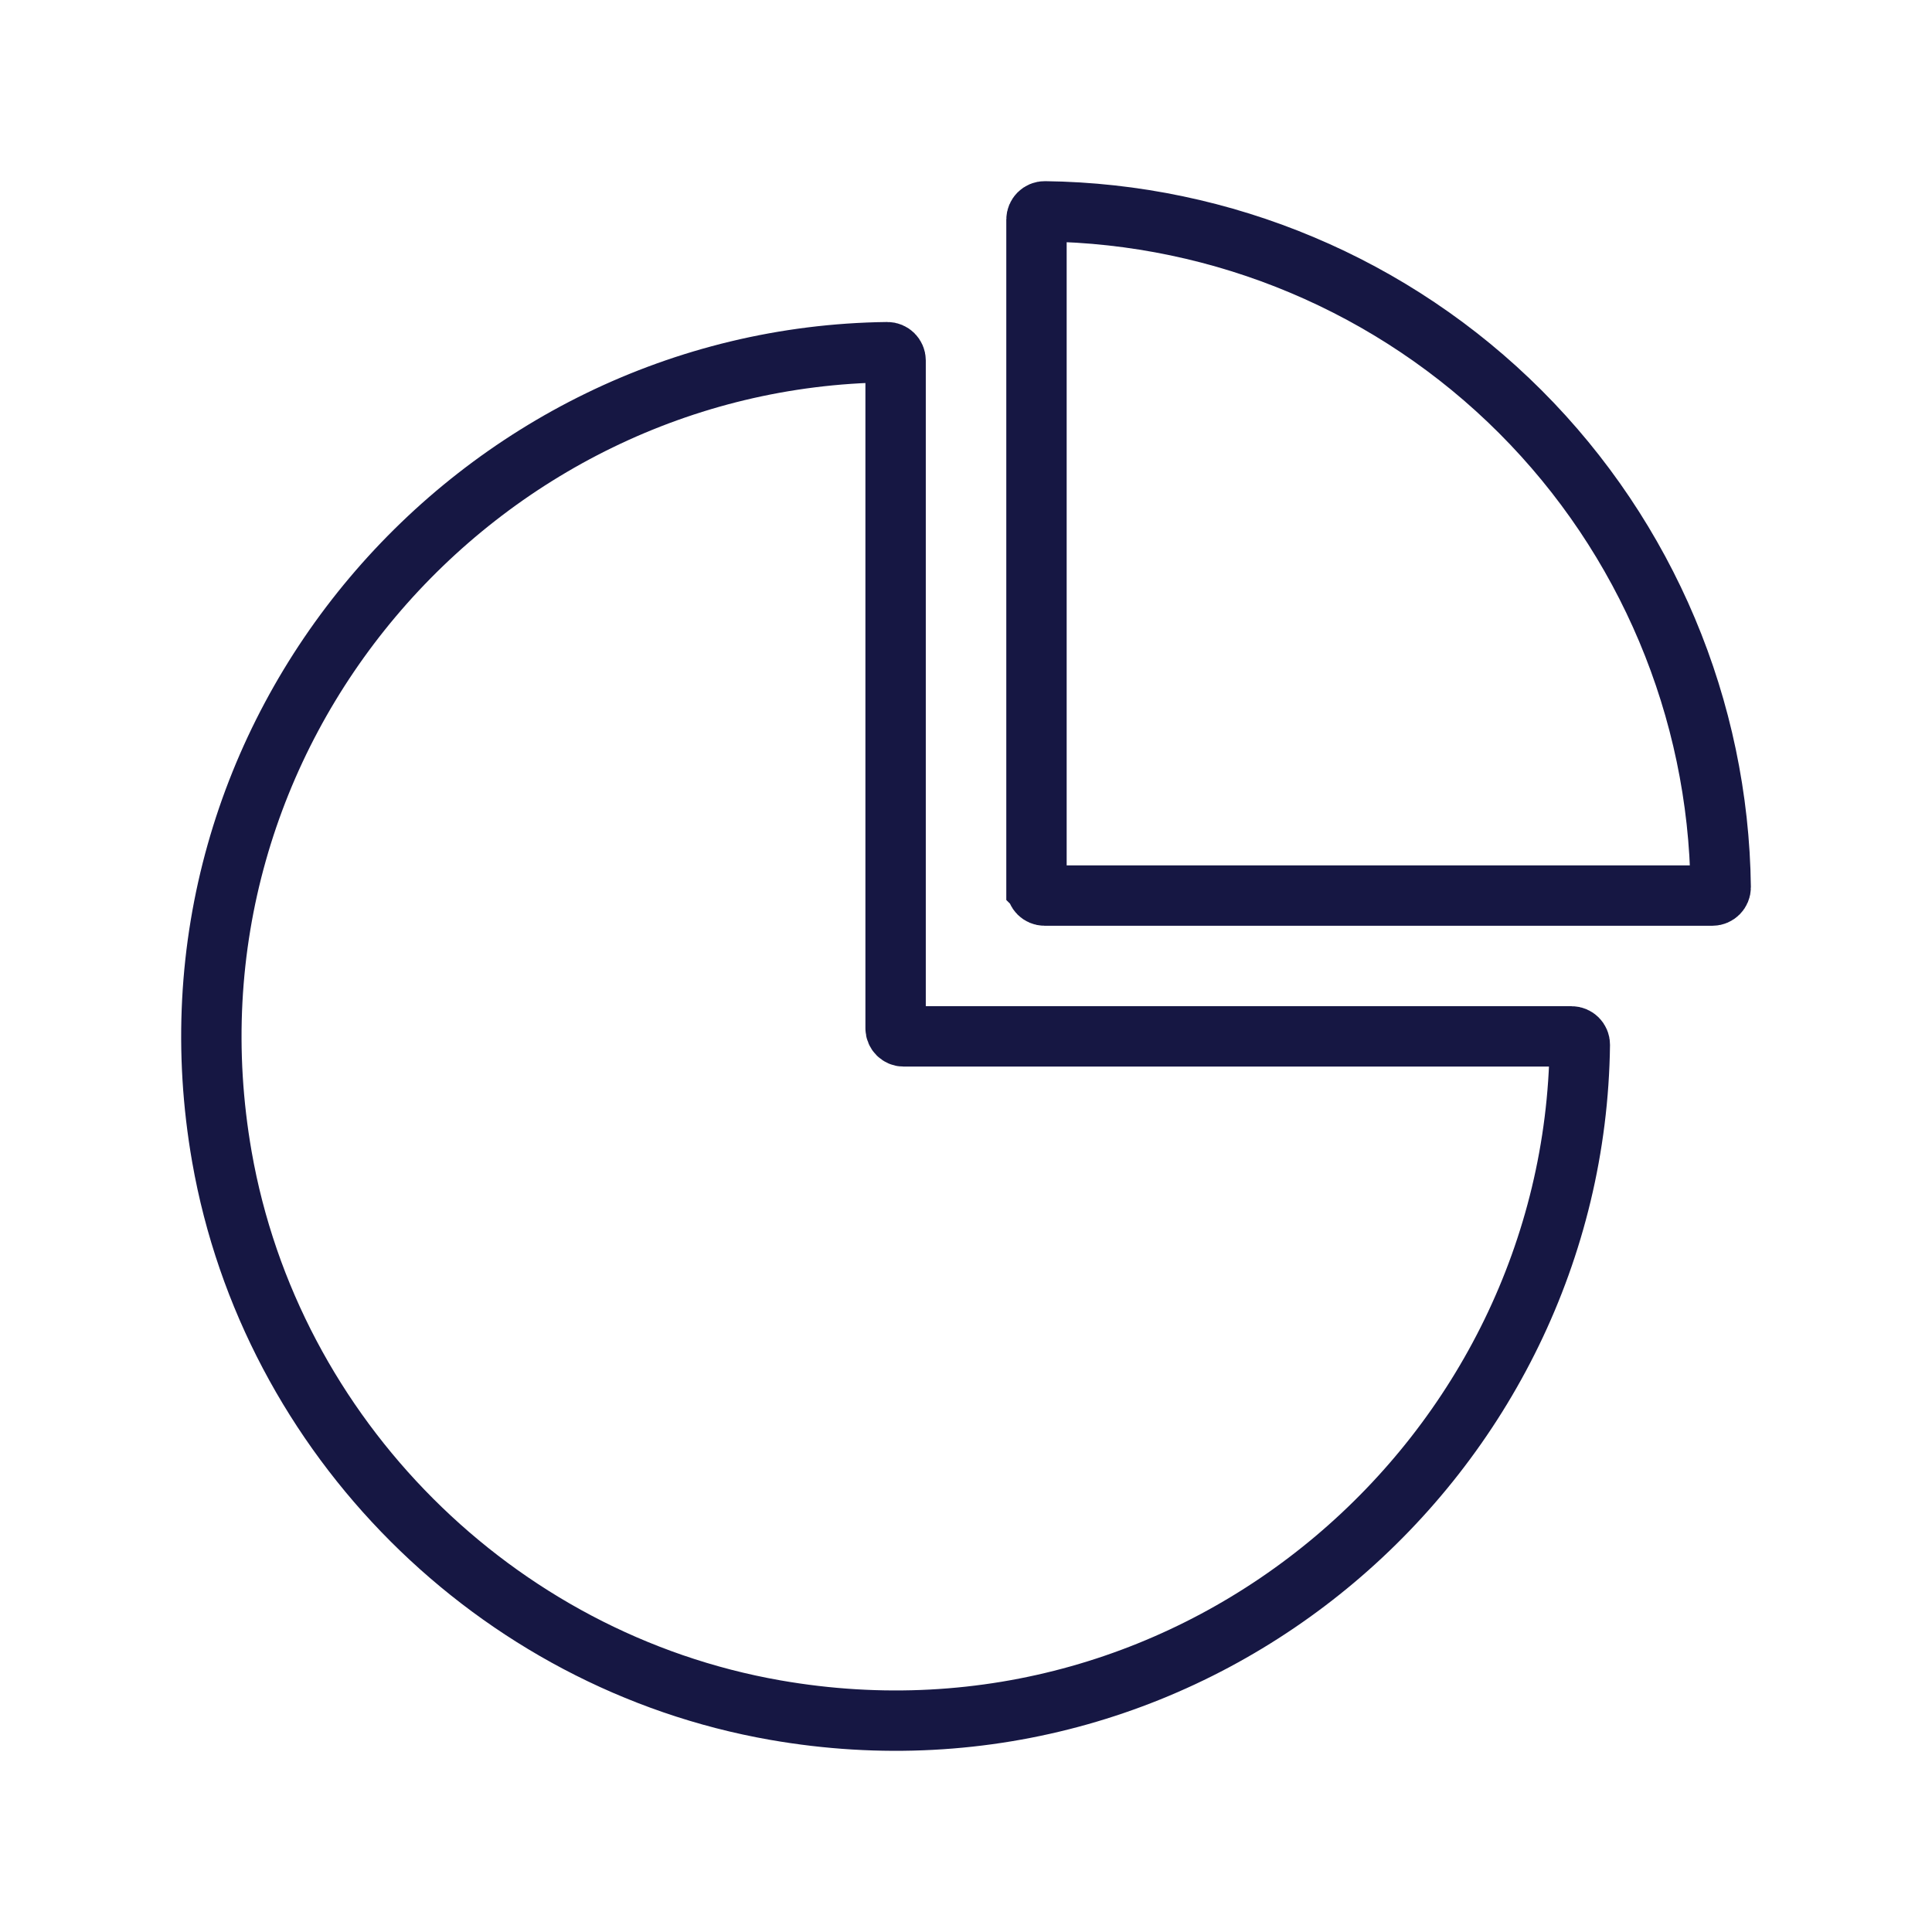 <?xml version="1.0" encoding="UTF-8"?>
<svg id="_40x40_OUTLINE" data-name="40x40 OUTLINE" xmlns="http://www.w3.org/2000/svg" viewBox="0 0 48 48">
  <defs>
    <style>
      .cls-1 {
        fill: none;
        stroke: #161743;
        stroke-miterlimit: 10;
        stroke-width: 1.5px;
      }
    </style>
  </defs>
  <path class="cls-1" d="M22.451,25.749h16.594c.113,0,.206.094.205.207-.124,10.211-9.444,18.377-19.99,16.531-6.957-1.218-12.529-6.789-13.747-13.747-1.846-10.546,6.32-19.866,16.531-19.99.113-.001.207.092.207.205v16.594c0,.11.09.2.2.2Z"/>
  <path class="cls-1" d="M25.751,22.049V5.456c0-.113.094-.207.207-.205,4.432.054,8.676,1.84,11.814,4.978,3.138,3.138,4.924,7.381,4.978,11.814.001.113-.092.207-.205.207h-16.593c-.11,0-.2-.09-.2-.2Z"/>
</svg>